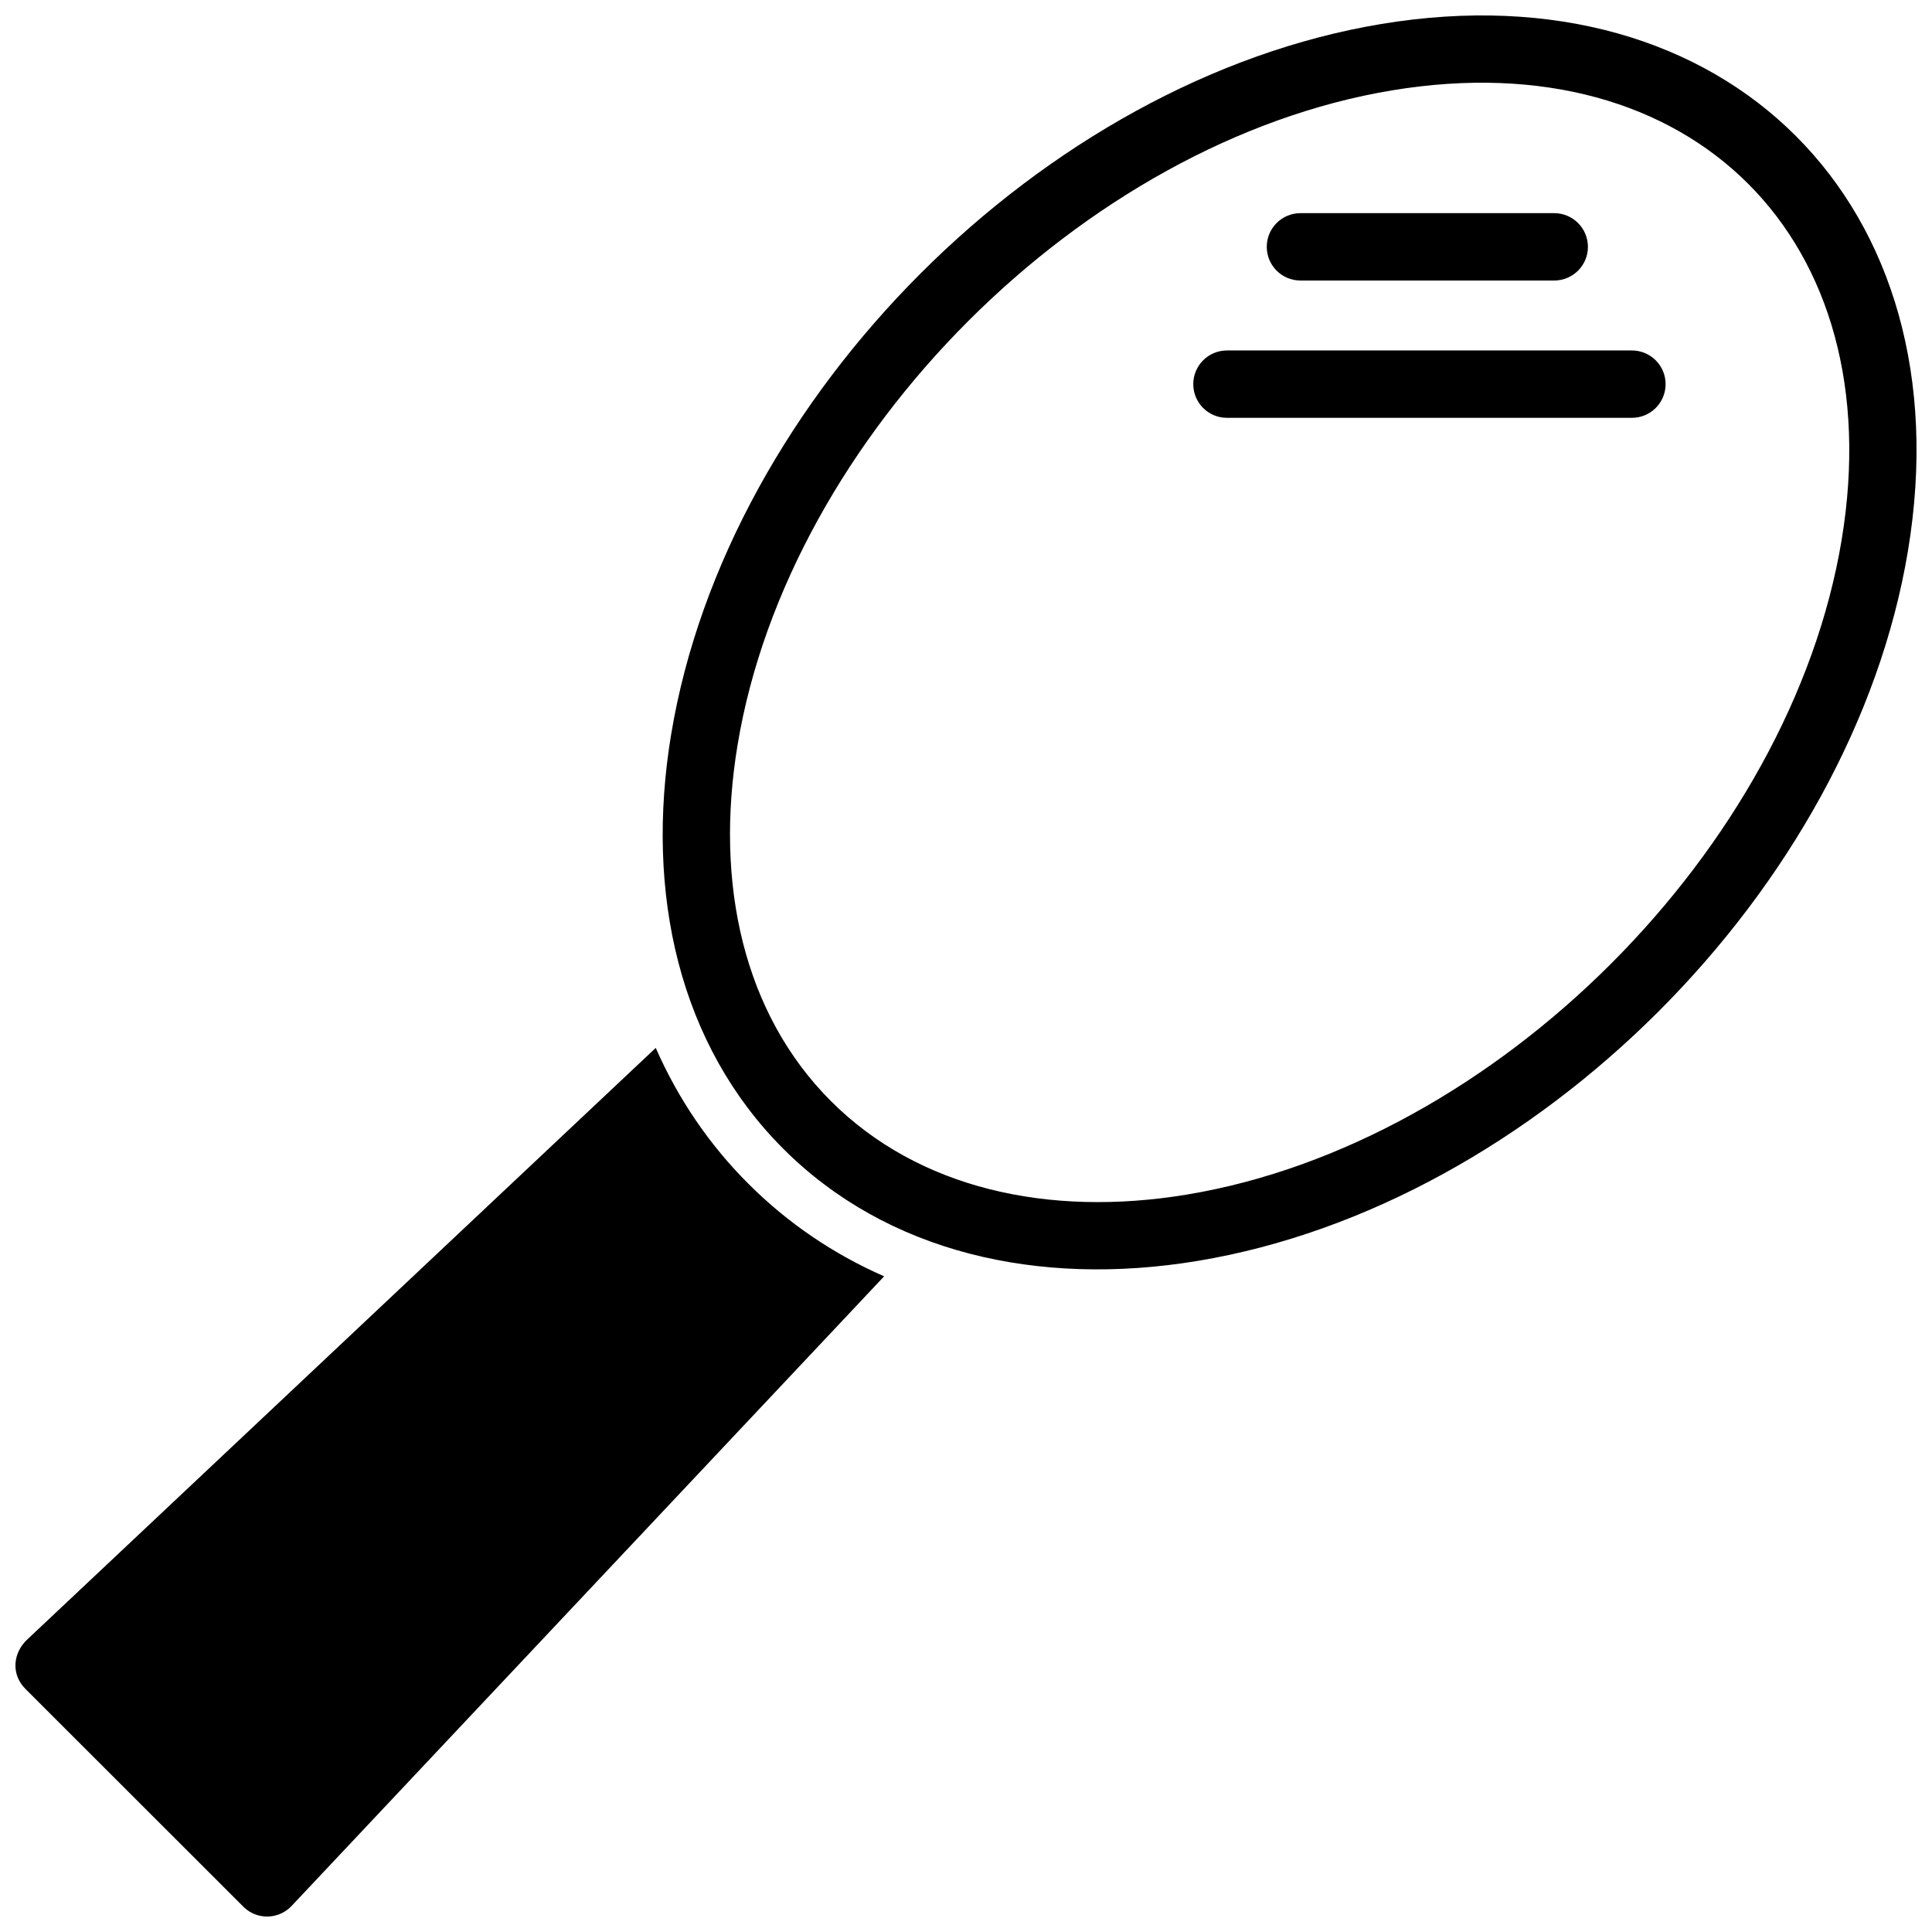 <?xml version="1.0" encoding="UTF-8"?>
<!-- Uploaded to: ICON Repo, www.svgrepo.com, Generator: ICON Repo Mixer Tools -->
<svg width="800px" height="800px" version="1.1" viewBox="144 144 512 512" xmlns="http://www.w3.org/2000/svg">
 <defs>
  <clipPath id="a">
   <path d="m148.09 148.09h503.81v503.81h-503.81z"/>
  </clipPath>
 </defs>
 <g clip-path="url(#a)">
  <path d="m321.87 338.55c-7.043 42.48 2.297 82.473 29.703 109.88s67.398 36.758 109.87 29.715c89.508-14.852 173.35-98.695 188.19-188.2 15.227-91.691-47.891-154.81-139.57-139.59-89.496 14.832-173.35 98.707-188.19 188.2m191.05-170.61c79.602-13.211 132.33 39.539 119.13 119.14-13.562 81.828-91.652 159.9-173.46 173.48-36.891 6.117-71.277-1.652-94.383-24.758-23.105-23.105-30.863-57.496-24.746-94.402 13.562-81.801 91.645-159.91 173.46-173.46zm42.957 32.543h-67.25c-4.926 0-8.926 4-8.926 8.926 0 4.926 4 8.926 8.926 8.926h67.25c4.938 0 8.938-4 8.938-8.926-0.012-4.926-4-8.926-8.938-8.926zm20.594 36.387h-107.32c-4.926 0-8.926 4-8.926 8.926 0 4.938 4 8.926 8.926 8.926h107.32c4.926 0 8.926-4 8.926-8.926 0.004-4.926-4-8.926-8.926-8.926zm-234.16 220.82c-10.398-10.387-18.633-22.539-24.535-35.992l-166.43 156.66c-3.949 3.566-4.492 9.332-0.625 13.199l57.957 57.918c3.578 3.375 9.219 3.203 12.594-0.383l157.03-166.86c-13.457-5.902-25.59-14.137-35.988-24.543z" fill-rule="evenodd"/>
 </g>
</svg>
